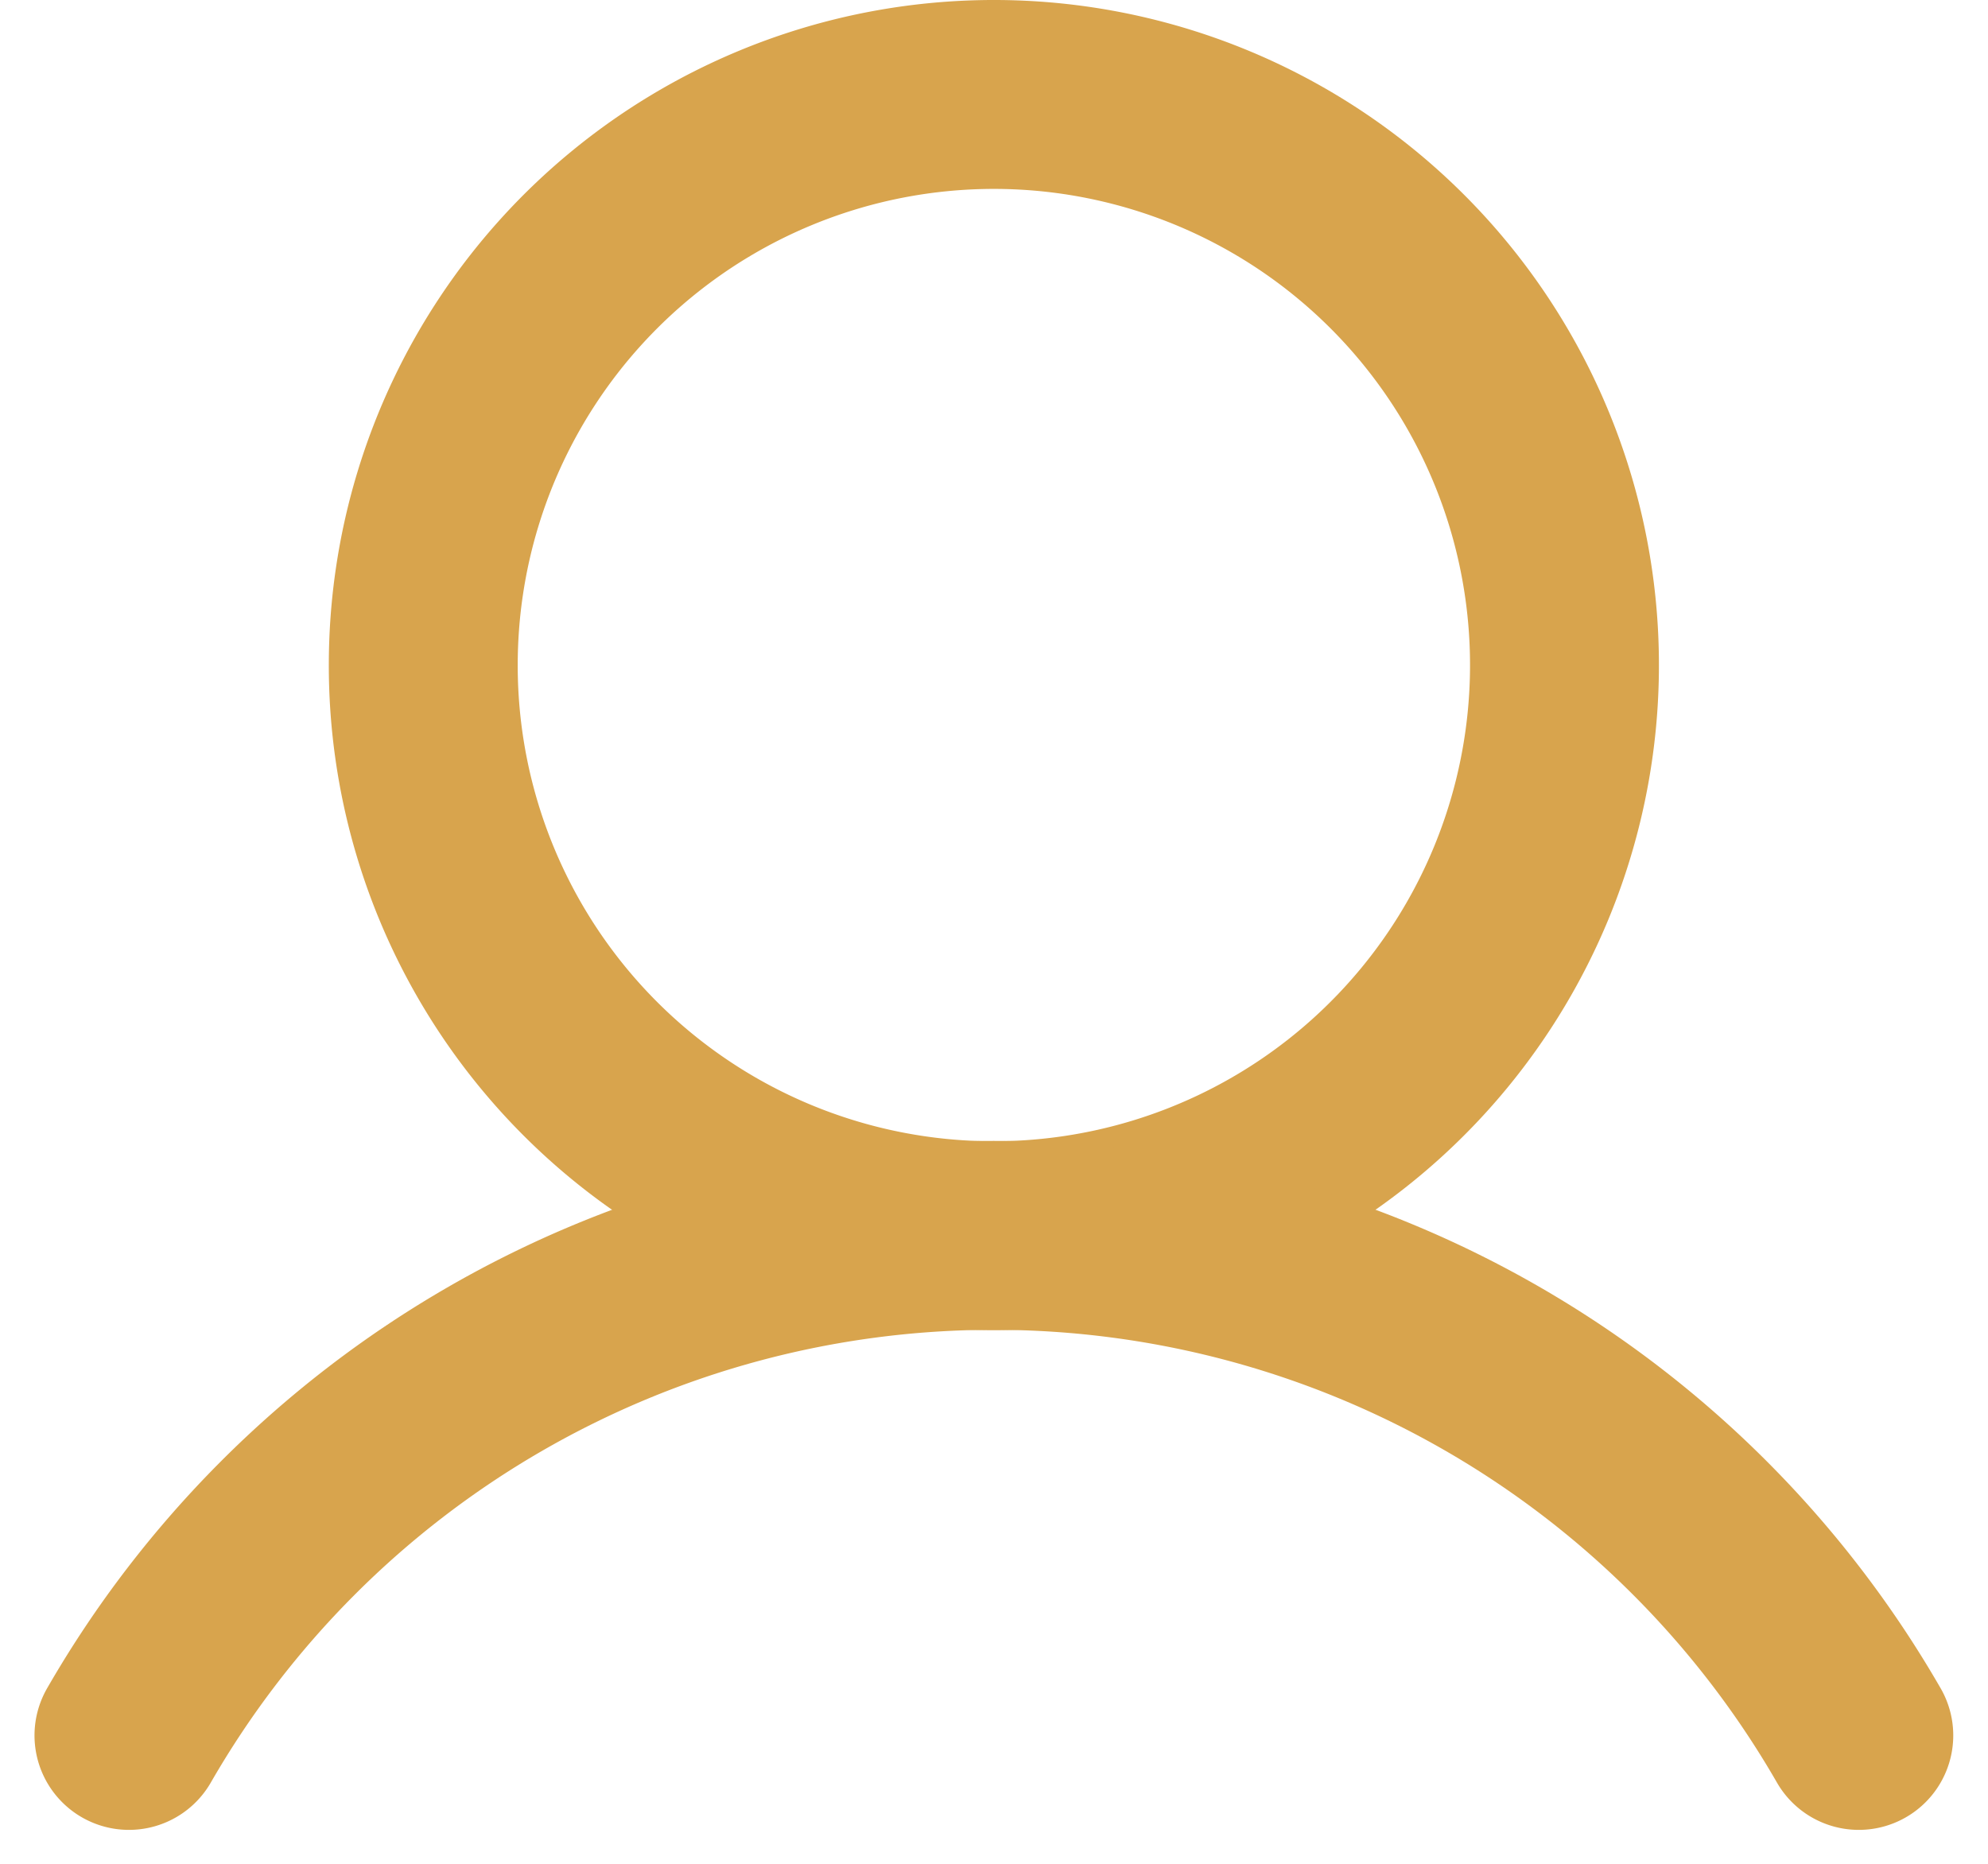 <svg xmlns="http://www.w3.org/2000/svg" width="15.786" height="14.804" viewBox="0 0 15.786 14.804">
  <g id="Group_212521" data-name="Group 212521" transform="translate(1.023 0.75)">
    <path id="Path_17541" data-name="Path 17541" d="M9907.529,2394.562a4.531,4.531,0,1,0-4.53-4.531A4.528,4.528,0,0,0,9907.529,2394.562Z" transform="translate(-9900.661 -2385.5)" fill="none" stroke="#d8a44d" stroke-width="1.5"/>
    <path id="Path_17542" data-name="Path 17542" d="M9899.391,2403.468a7.925,7.925,0,0,1,13.736,0" transform="translate(-9899.39 -2390.438)" fill="none" stroke="#d8a44d" stroke-linecap="round" stroke-linejoin="round" stroke-width="1.5"/>
  </g>
</svg>
